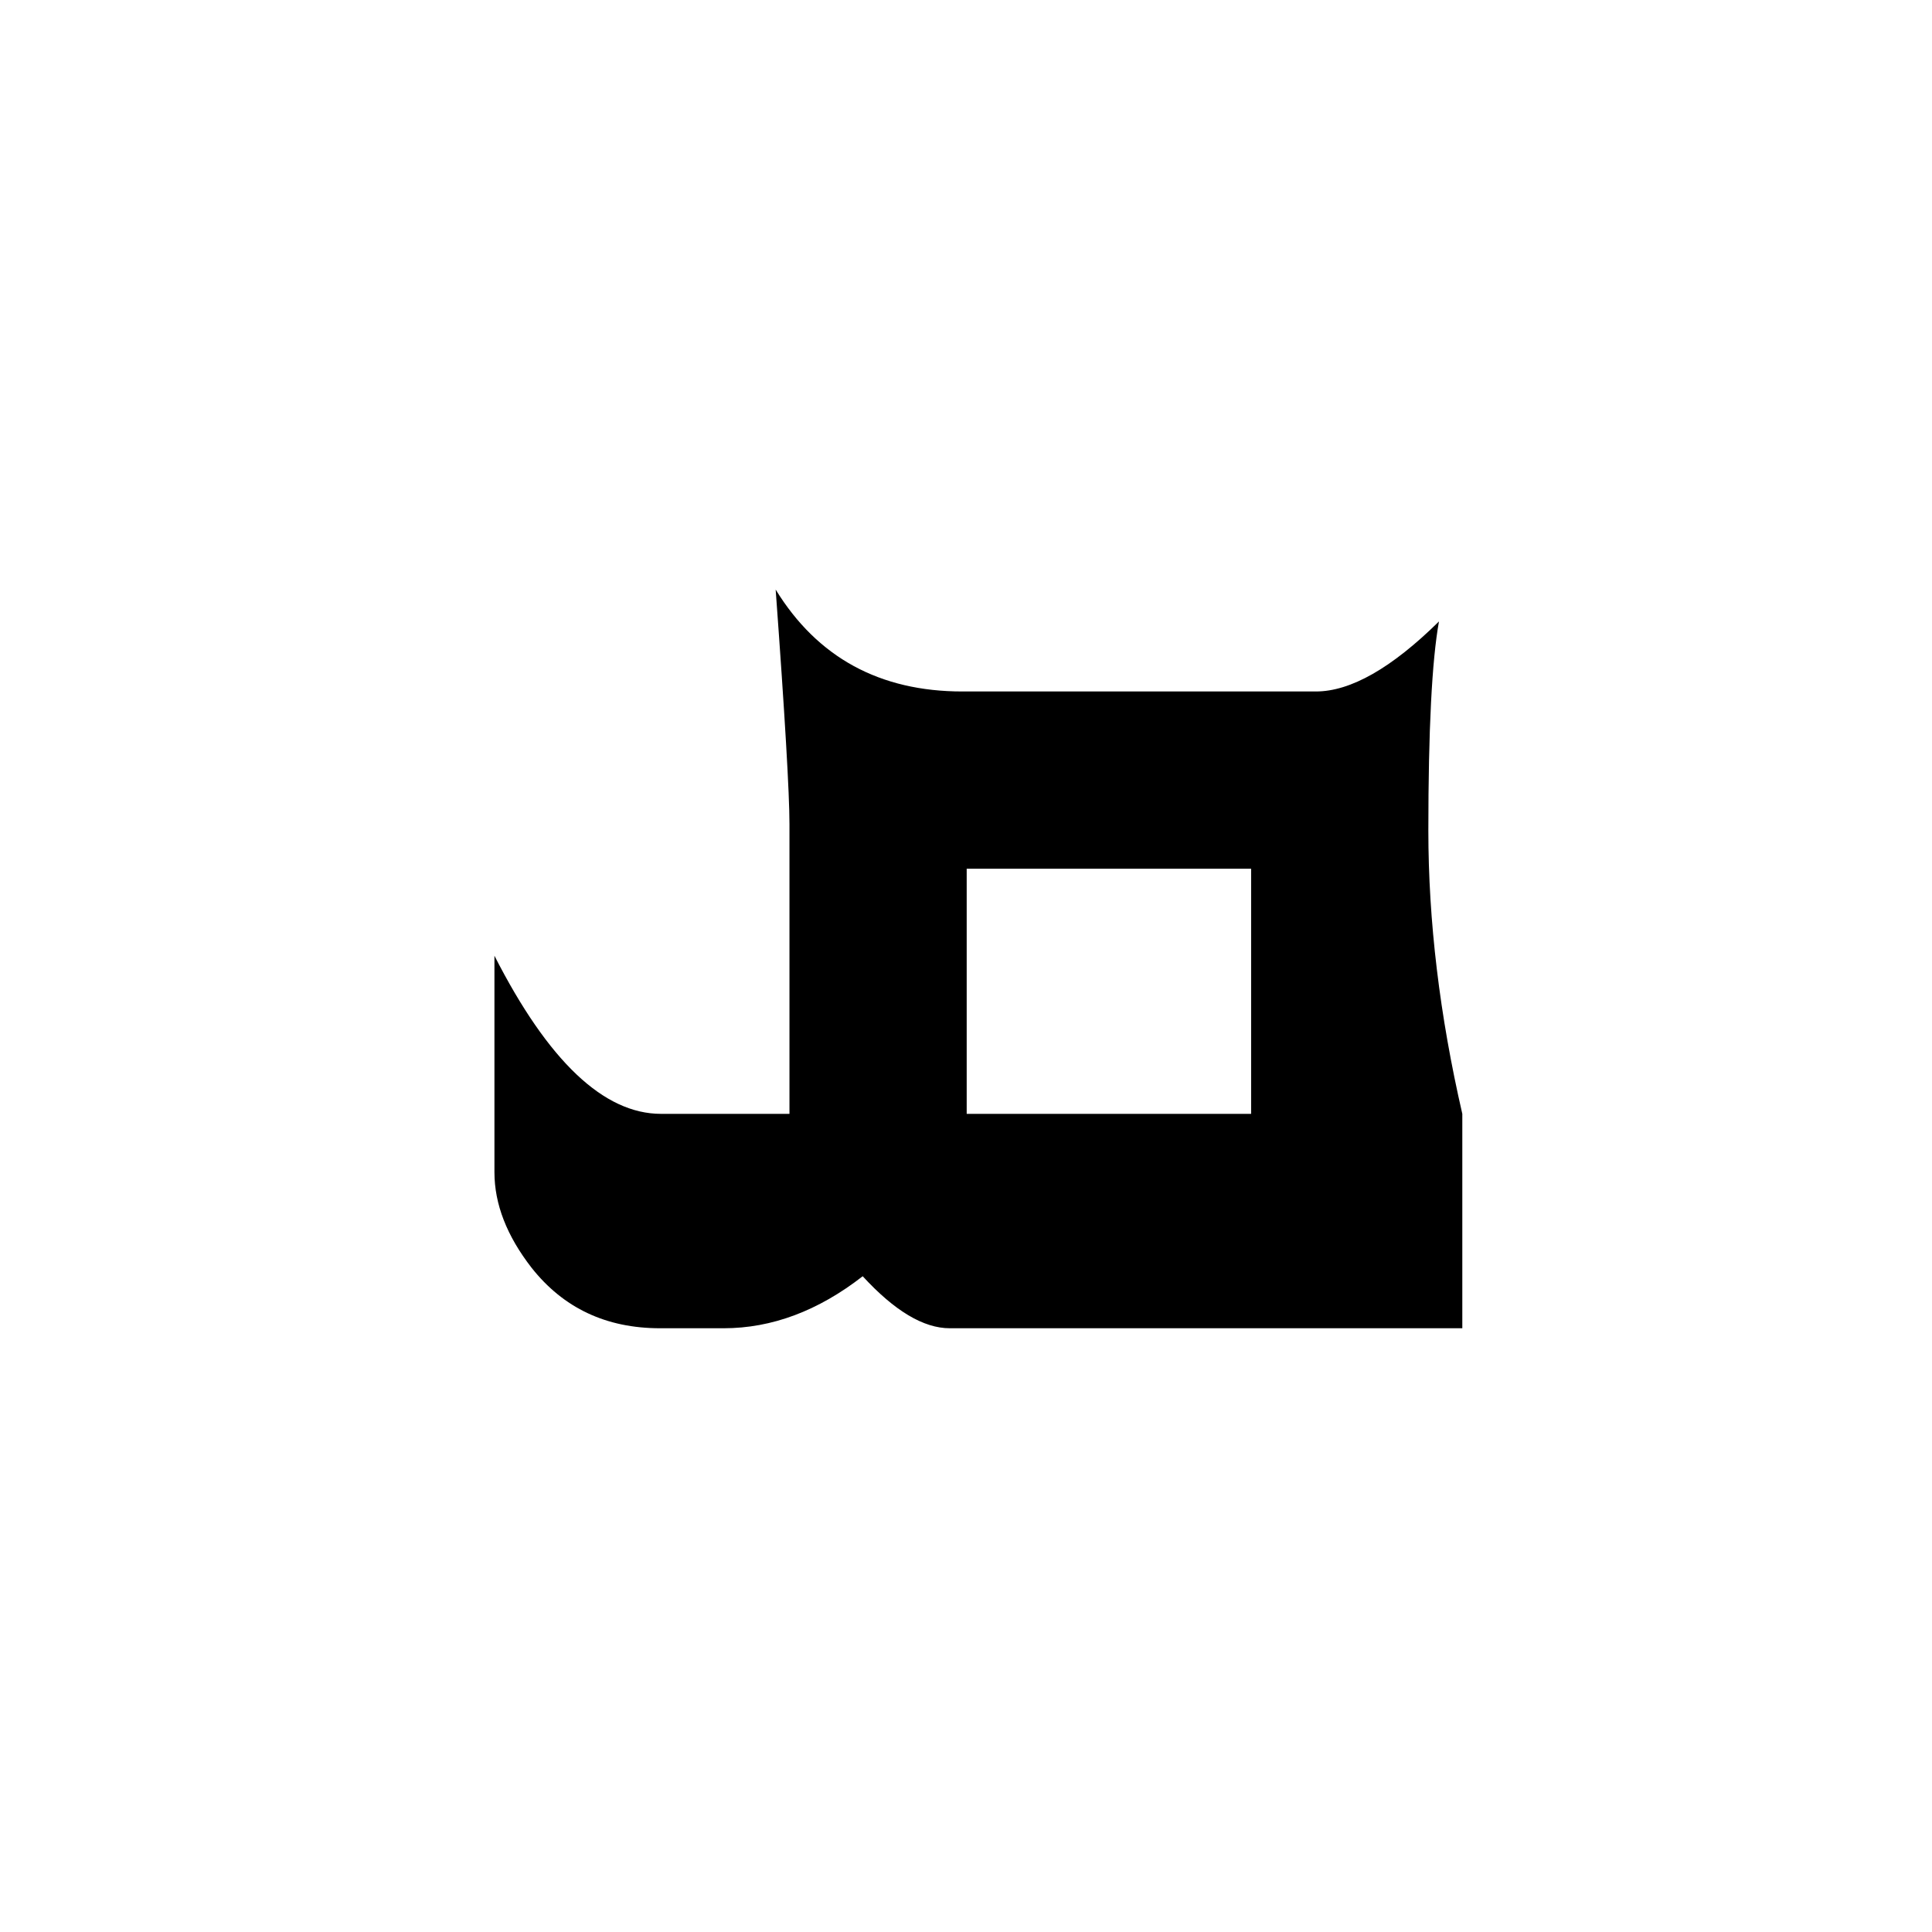 <?xml version="1.0" encoding="UTF-8" standalone="no"?>
<!-- Created with Inkscape (http://www.inkscape.org/) -->
<svg
   xmlns:svg="http://www.w3.org/2000/svg"
   xmlns="http://www.w3.org/2000/svg"
   version="1.0"
   width="64"
   height="64"
   id="svg2">
  <defs
     id="defs4" />
  <g
     id="layer1">
    <path
       d="M 48.441,44 L 31.461,44 C 30.594,44 29.633,43.426 28.578,42.277 C 27.102,43.426 25.566,44 23.973,44 L 21.863,44 C 20.082,44 18.664,43.332 17.609,41.996 C 16.789,40.941 16.379,39.887 16.379,38.832 L 16.379,31.66 C 18.16,35.152 20,36.898 21.898,36.898 L 26.152,36.898 L 26.152,27.301 C 26.152,26.293 26,23.703 25.695,19.531 C 27.078,21.781 29.141,22.906 31.883,22.906 L 43.59,22.906 C 44.738,22.906 46.098,22.133 47.668,20.586 C 47.434,21.875 47.316,24.184 47.316,27.512 C 47.316,30.512 47.691,33.641 48.441,36.898 L 48.441,44 M 41.445,36.898 L 41.445,28.777 L 32.023,28.777 L 32.023,36.898 L 41.445,36.898"
       id="text2389"
       style="font-size:72px;font-style:normal;font-variant:normal;font-weight:normal;font-stretch:normal;text-align:center;line-height:125%;writing-mode:lr-tb;text-anchor:middle;fill:#000000;fill-opacity:1;stroke:none;stroke-width:1px;stroke-linecap:butt;stroke-linejoin:miter;stroke-opacity:1;font-family:Lucida Grande;-inkscape-font-specification:Lucida Grande" />
  </g>
</svg>
